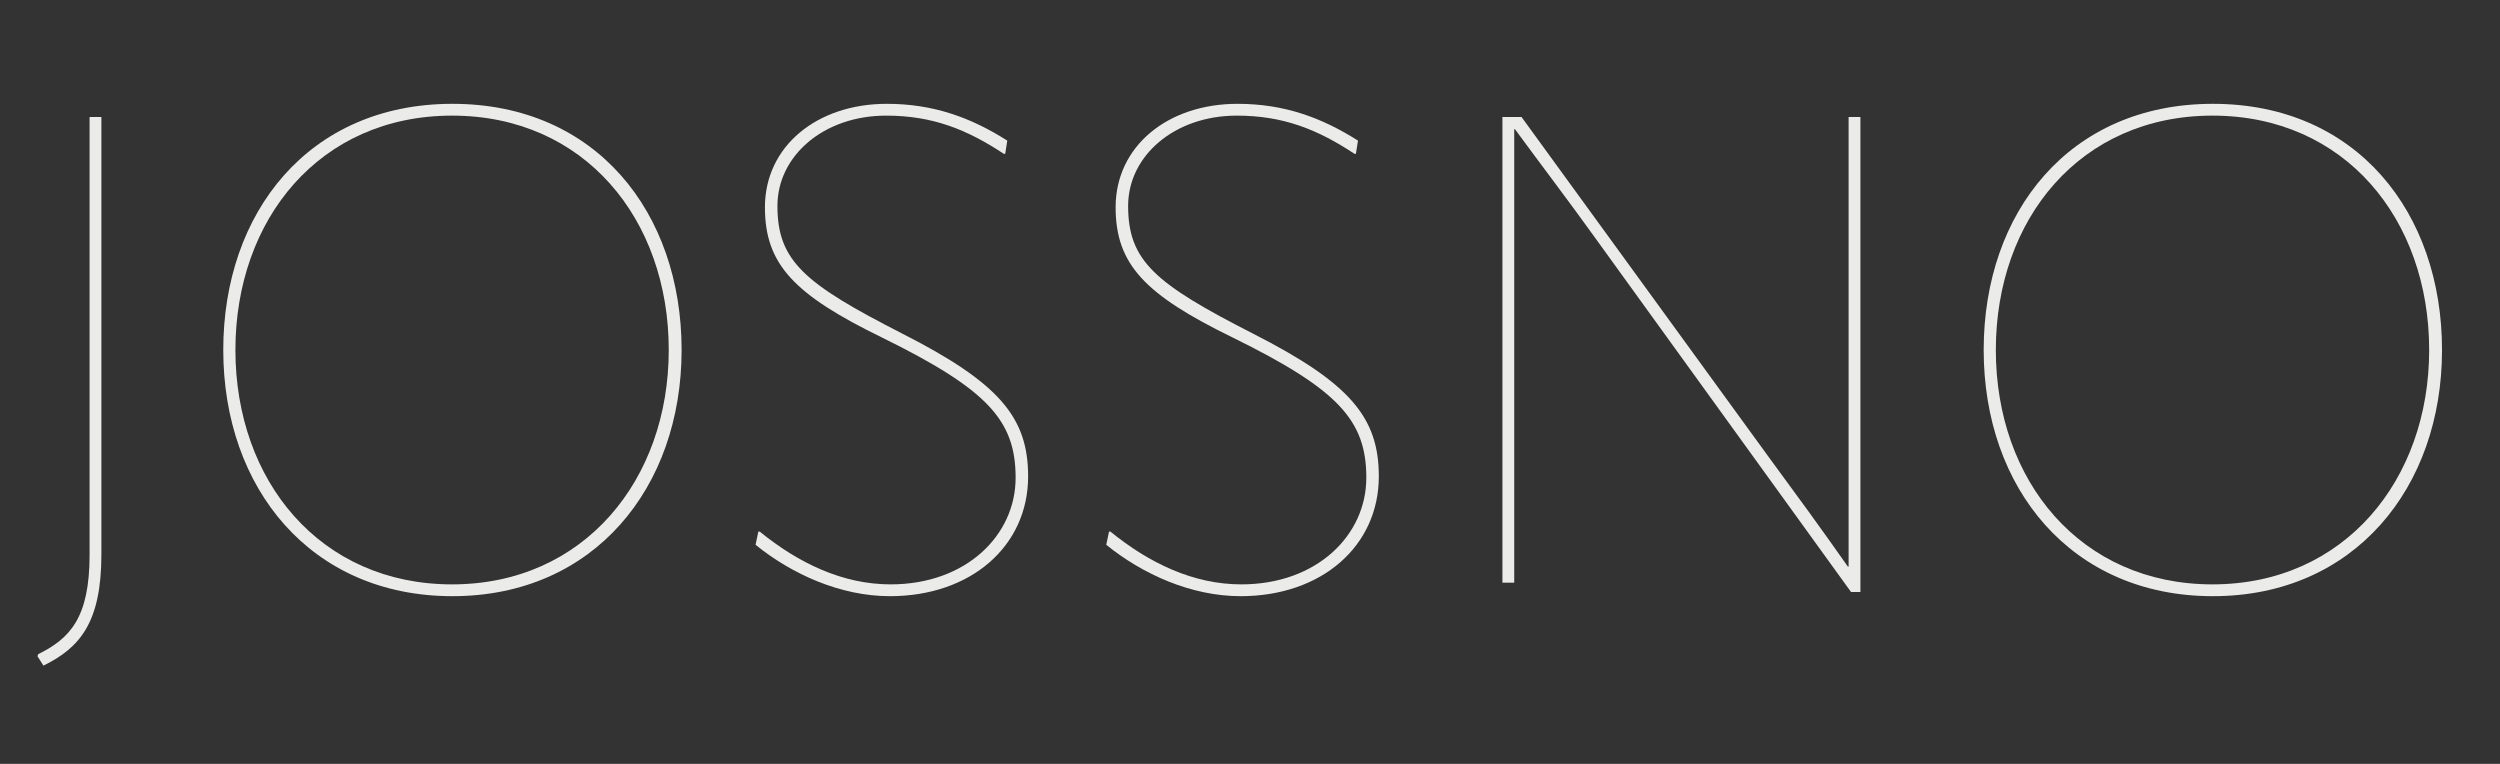 <?xml version="1.0" encoding="UTF-8"?>
<svg id="Calque_1" xmlns="http://www.w3.org/2000/svg" version="1.1" viewBox="0 0 72 22">
  <rect x="0" y="0" width="72" height="22" fill="#333333" stroke="none"/>
  <!-- Generator: Adobe Illustrator 29.6.1, SVG Export Plug-In . SVG Version: 2.1.1 Build 9)  -->
  <defs>
    <style>
      .st0 {
        fill: #ebebea;
      }
    </style>
  </defs>
  <path class="st0" d="M2.58,3.37h.34v12.6c0,1.97-.63,2.69-1.67,3.2l-.17-.27.02-.06c.91-.45,1.48-1.04,1.48-2.86V3.37Z"/>
  <path class="st0" d="M6.43,10.08c0-3.96,2.46-7.09,6.6-7.09s6.6,3.13,6.6,7.09-2.52,7.09-6.6,7.09-6.6-3.11-6.6-7.09ZM19.26,10.08c0-3.77-2.43-6.75-6.24-6.75s-6.24,2.98-6.24,6.75,2.44,6.75,6.24,6.75,6.24-3.01,6.24-6.75Z"/>
  <path class="st0" d="M21.76,15.69l.08-.38h.04c1.12.91,2.39,1.52,3.77,1.52,2.18,0,3.6-1.42,3.6-3.07s-.8-2.54-3.85-4.04c-2.52-1.23-3.37-2.1-3.37-3.75,0-1.76,1.5-2.98,3.51-2.98,1.35,0,2.43.4,3.47,1.06l-.06.38h-.04c-1.06-.7-2.05-1.1-3.39-1.1-1.8,0-3.13,1.16-3.13,2.6,0,1.59.78,2.24,3.6,3.68,2.79,1.42,3.62,2.41,3.62,4.11,0,2.01-1.65,3.45-3.98,3.45-1.42,0-2.82-.63-3.87-1.48Z"/>
  <path class="st0" d="M31.86,15.69l.08-.38h.04c1.12.91,2.39,1.52,3.77,1.52,2.18,0,3.6-1.42,3.6-3.07s-.8-2.54-3.85-4.04c-2.52-1.23-3.37-2.1-3.37-3.75,0-1.76,1.5-2.98,3.51-2.98,1.35,0,2.43.4,3.47,1.06l-.06.38h-.04c-1.06-.7-2.05-1.1-3.39-1.1-1.8,0-3.13,1.16-3.13,2.6,0,1.59.78,2.24,3.6,3.68,2.79,1.42,3.62,2.41,3.62,4.11,0,2.01-1.65,3.45-3.98,3.45-1.42,0-2.82-.63-3.87-1.48Z"/>
  <path class="st0" d="M43.27,16.79V3.37h.55l7.11,9.78c.78,1.06,1.54,2.1,2.29,3.17h.02V3.37h.34v13.68h-.27l-7.37-10.2c-.76-1.06-1.54-2.08-2.31-3.13h-.02v13.06h-.34Z"/>
  <path class="st0" d="M57.13,10.08c0-3.96,2.46-7.09,6.6-7.09s6.6,3.13,6.6,7.09-2.52,7.09-6.6,7.09-6.6-3.11-6.6-7.09ZM69.96,10.08c0-3.77-2.43-6.75-6.24-6.75s-6.24,2.98-6.24,6.75,2.44,6.75,6.24,6.75,6.24-3.01,6.24-6.75Z"/>
</svg>